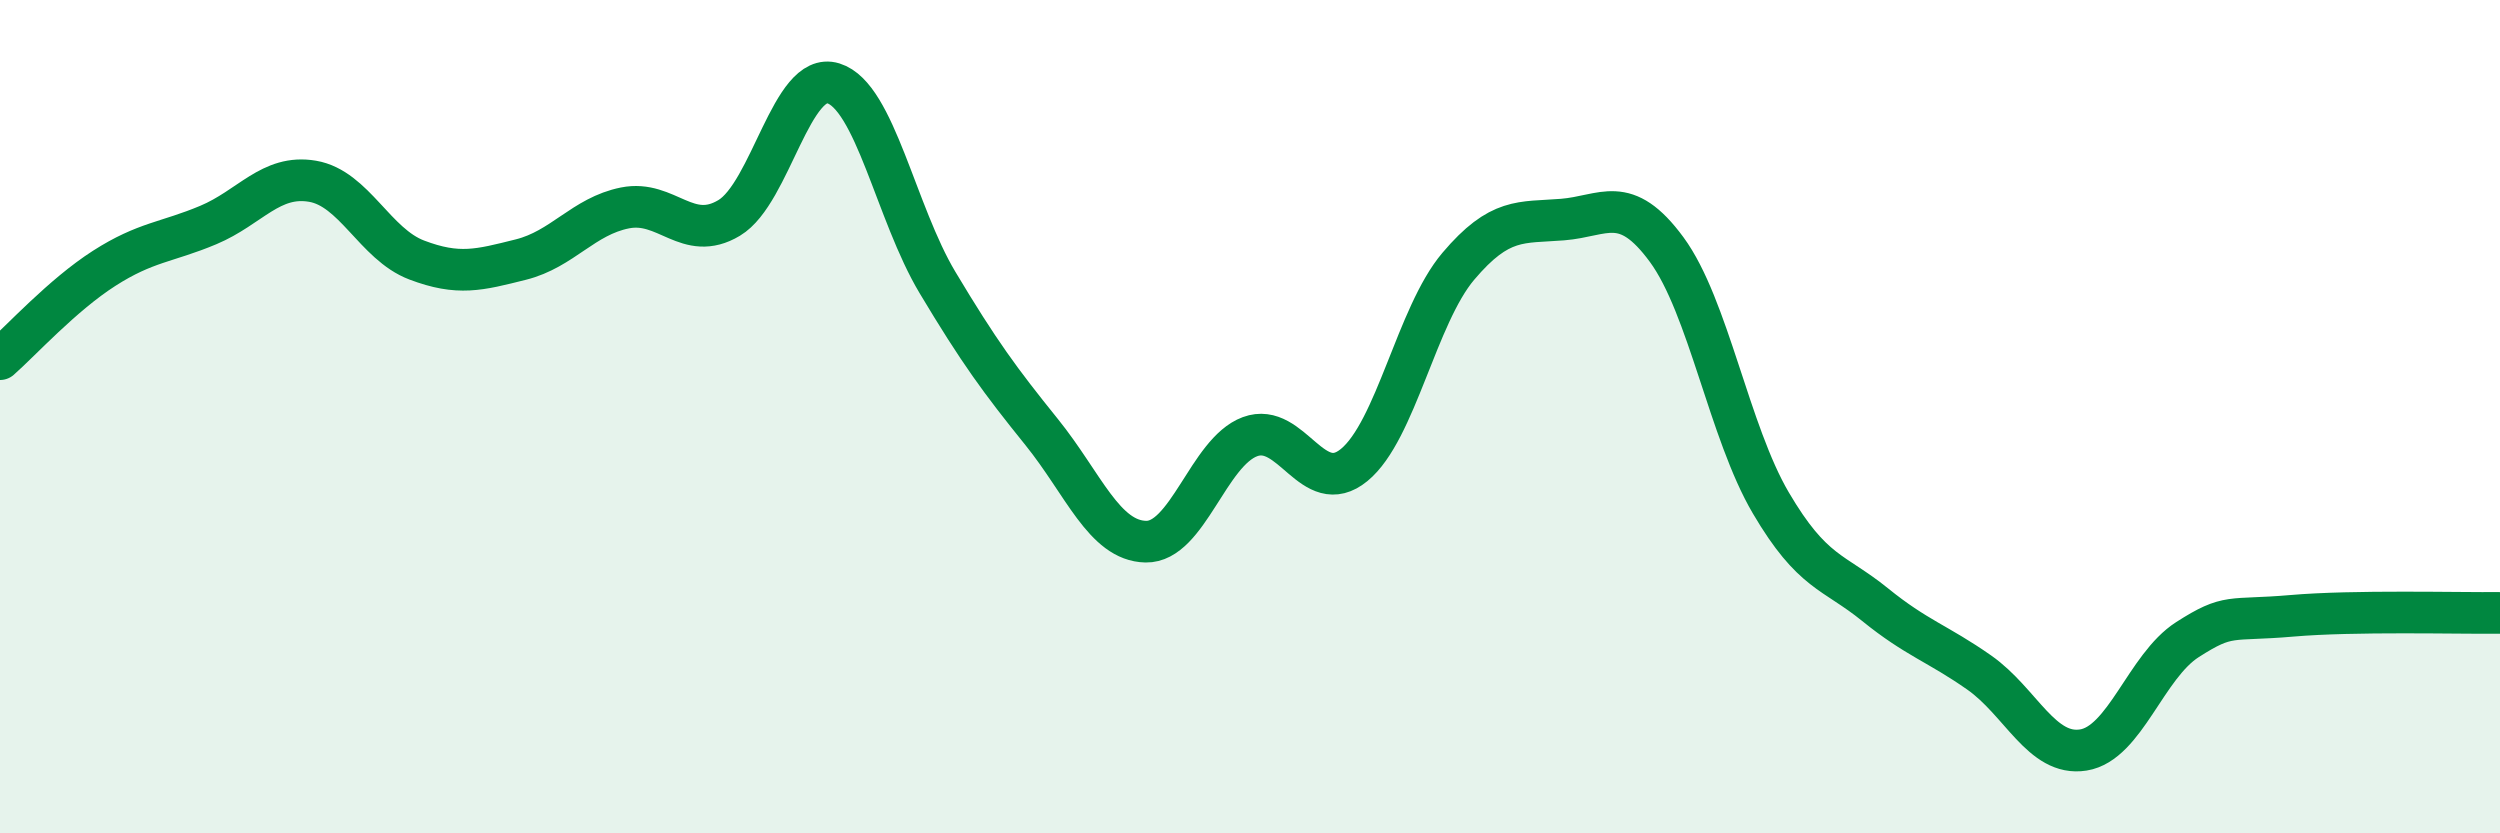 
    <svg width="60" height="20" viewBox="0 0 60 20" xmlns="http://www.w3.org/2000/svg">
      <path
        d="M 0,8.62 C 0.5,8.18 1.5,7.08 2.5,6.44 C 3.5,5.8 4,5.82 5,5.4 C 6,4.98 6.5,4.18 7.5,4.35 C 8.5,4.52 9,5.86 10,6.24 C 11,6.62 11.5,6.48 12.5,6.23 C 13.5,5.98 14,5.19 15,4.99 C 16,4.79 16.5,5.83 17.5,5.23 C 18.5,4.63 19,1.69 20,2 C 21,2.31 21.5,5.11 22.5,6.78 C 23.5,8.45 24,9.13 25,10.37 C 26,11.61 26.5,12.98 27.5,13 C 28.5,13.02 29,10.85 30,10.48 C 31,10.11 31.5,11.98 32.5,11.16 C 33.5,10.34 34,7.57 35,6.39 C 36,5.21 36.5,5.35 37.5,5.27 C 38.5,5.19 39,4.63 40,5.99 C 41,7.35 41.5,10.37 42.5,12.07 C 43.5,13.77 44,13.7 45,14.51 C 46,15.32 46.5,15.44 47.5,16.14 C 48.5,16.84 49,18.16 50,18 C 51,17.84 51.5,15.99 52.5,15.35 C 53.5,14.71 53.5,14.91 55,14.78 C 56.5,14.65 59,14.72 60,14.71L60 20L0 20Z"
        fill="#008740"
        opacity="0.1"
        stroke-linecap="round"
        stroke-linejoin="round"
      />
      <path
        d="M 0,8.62 C 0.5,8.18 1.5,7.08 2.5,6.44 C 3.5,5.8 4,5.82 5,5.4 C 6,4.98 6.5,4.18 7.5,4.35 C 8.5,4.52 9,5.86 10,6.24 C 11,6.62 11.5,6.48 12.5,6.23 C 13.5,5.98 14,5.19 15,4.99 C 16,4.79 16.5,5.83 17.5,5.23 C 18.5,4.63 19,1.69 20,2 C 21,2.31 21.5,5.11 22.5,6.78 C 23.5,8.45 24,9.13 25,10.37 C 26,11.61 26.5,12.98 27.5,13 C 28.5,13.02 29,10.85 30,10.48 C 31,10.11 31.5,11.98 32.5,11.16 C 33.5,10.34 34,7.57 35,6.39 C 36,5.21 36.5,5.35 37.5,5.27 C 38.5,5.19 39,4.63 40,5.99 C 41,7.35 41.5,10.37 42.5,12.07 C 43.5,13.77 44,13.7 45,14.51 C 46,15.32 46.5,15.44 47.5,16.14 C 48.5,16.84 49,18.16 50,18 C 51,17.84 51.5,15.99 52.5,15.35 C 53.5,14.71 53.5,14.91 55,14.78 C 56.5,14.65 59,14.72 60,14.71"
        stroke="#008740"
        stroke-width="1"
        fill="none"
        stroke-linecap="round"
        stroke-linejoin="round"
      />
    </svg>
  